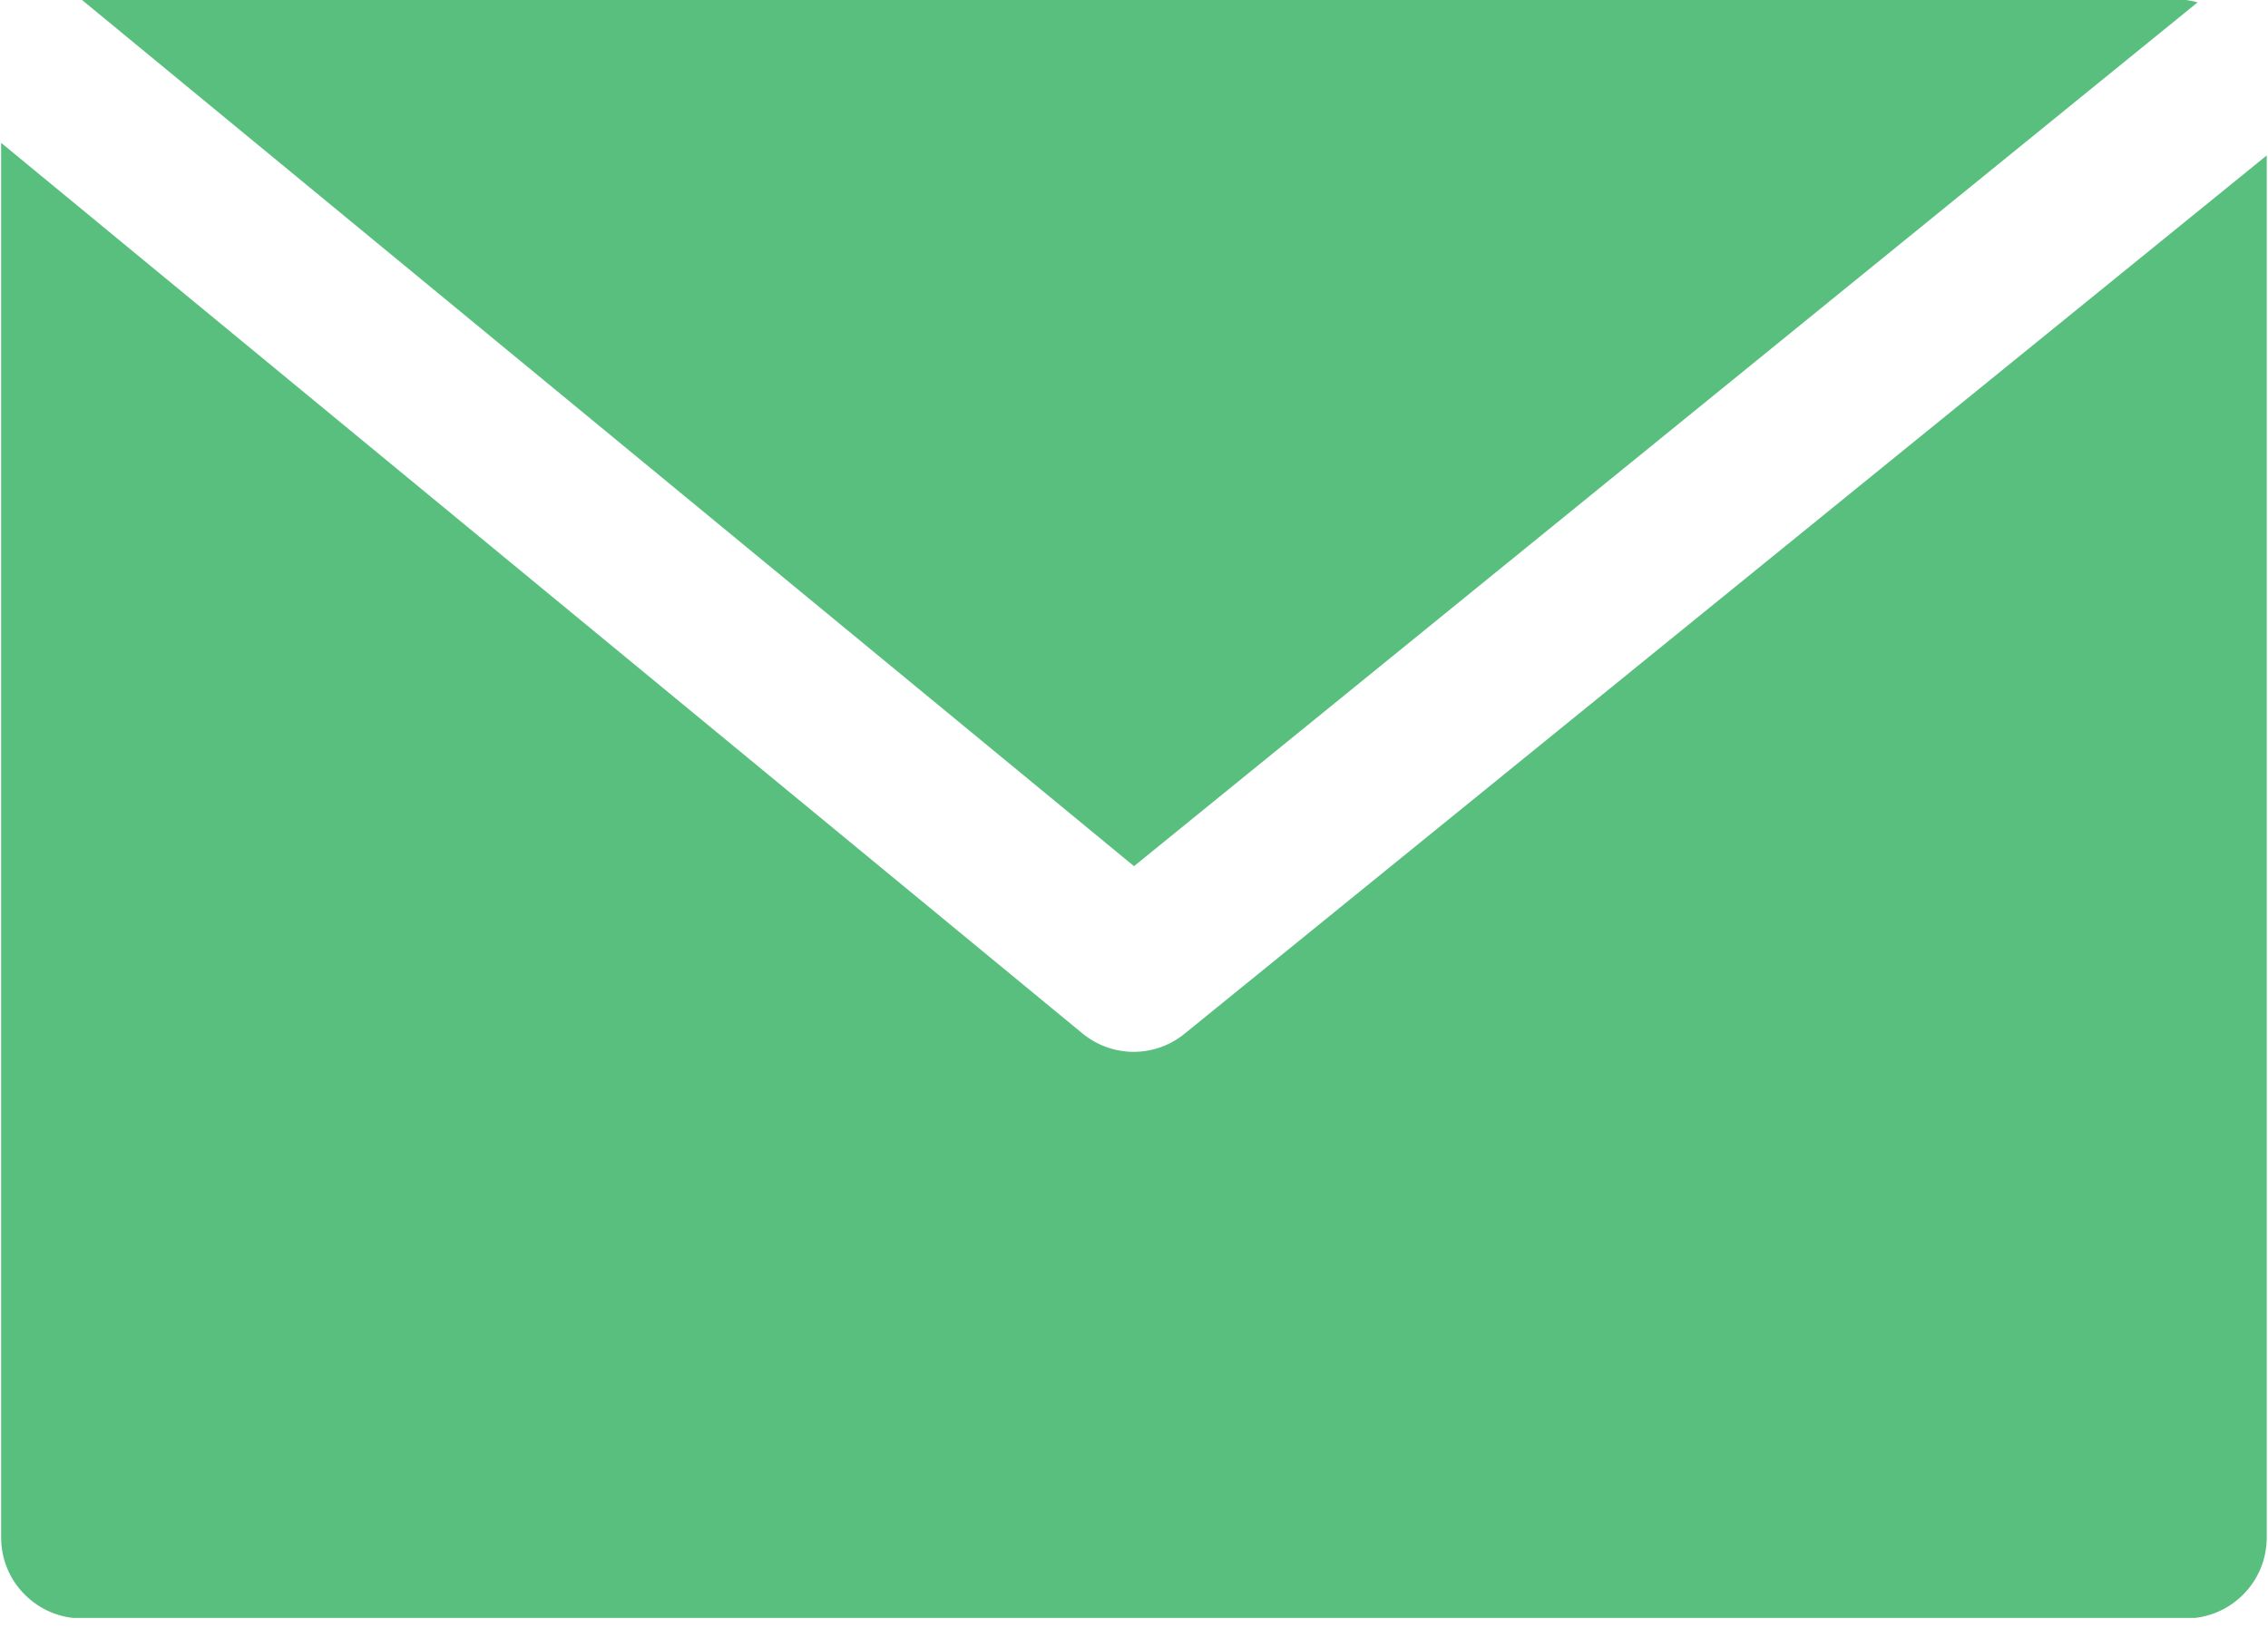 <svg width="18" height="13" viewBox="0 0 18 13" fill="none" xmlns="http://www.w3.org/2000/svg">
<g clip-path="url(#clip0_70_468)">
<path d="M17.348 0H0.651L9 6.876L17.441 0.019C17.411 0.01 17.38 0.004 17.348 0Z" fill="#58BF7E"/>
<path d="M9.404 8.204C9.29 8.298 9.146 8.35 8.998 8.35C8.849 8.35 8.705 8.298 8.591 8.204L0.009 1.134V12.205C0.009 12.376 0.076 12.539 0.197 12.659C0.317 12.78 0.481 12.848 0.651 12.848H17.348C17.518 12.848 17.682 12.78 17.802 12.659C17.923 12.539 17.99 12.376 17.99 12.205V1.234L9.404 8.204Z" fill="#58BF7E"/>
</g>
<defs>
<clipPath id="clip0_70_468">
<rect width="17.981" height="12.844" fill="white" transform="translate(0.009)"/>
</clipPath>
</defs>
</svg>
